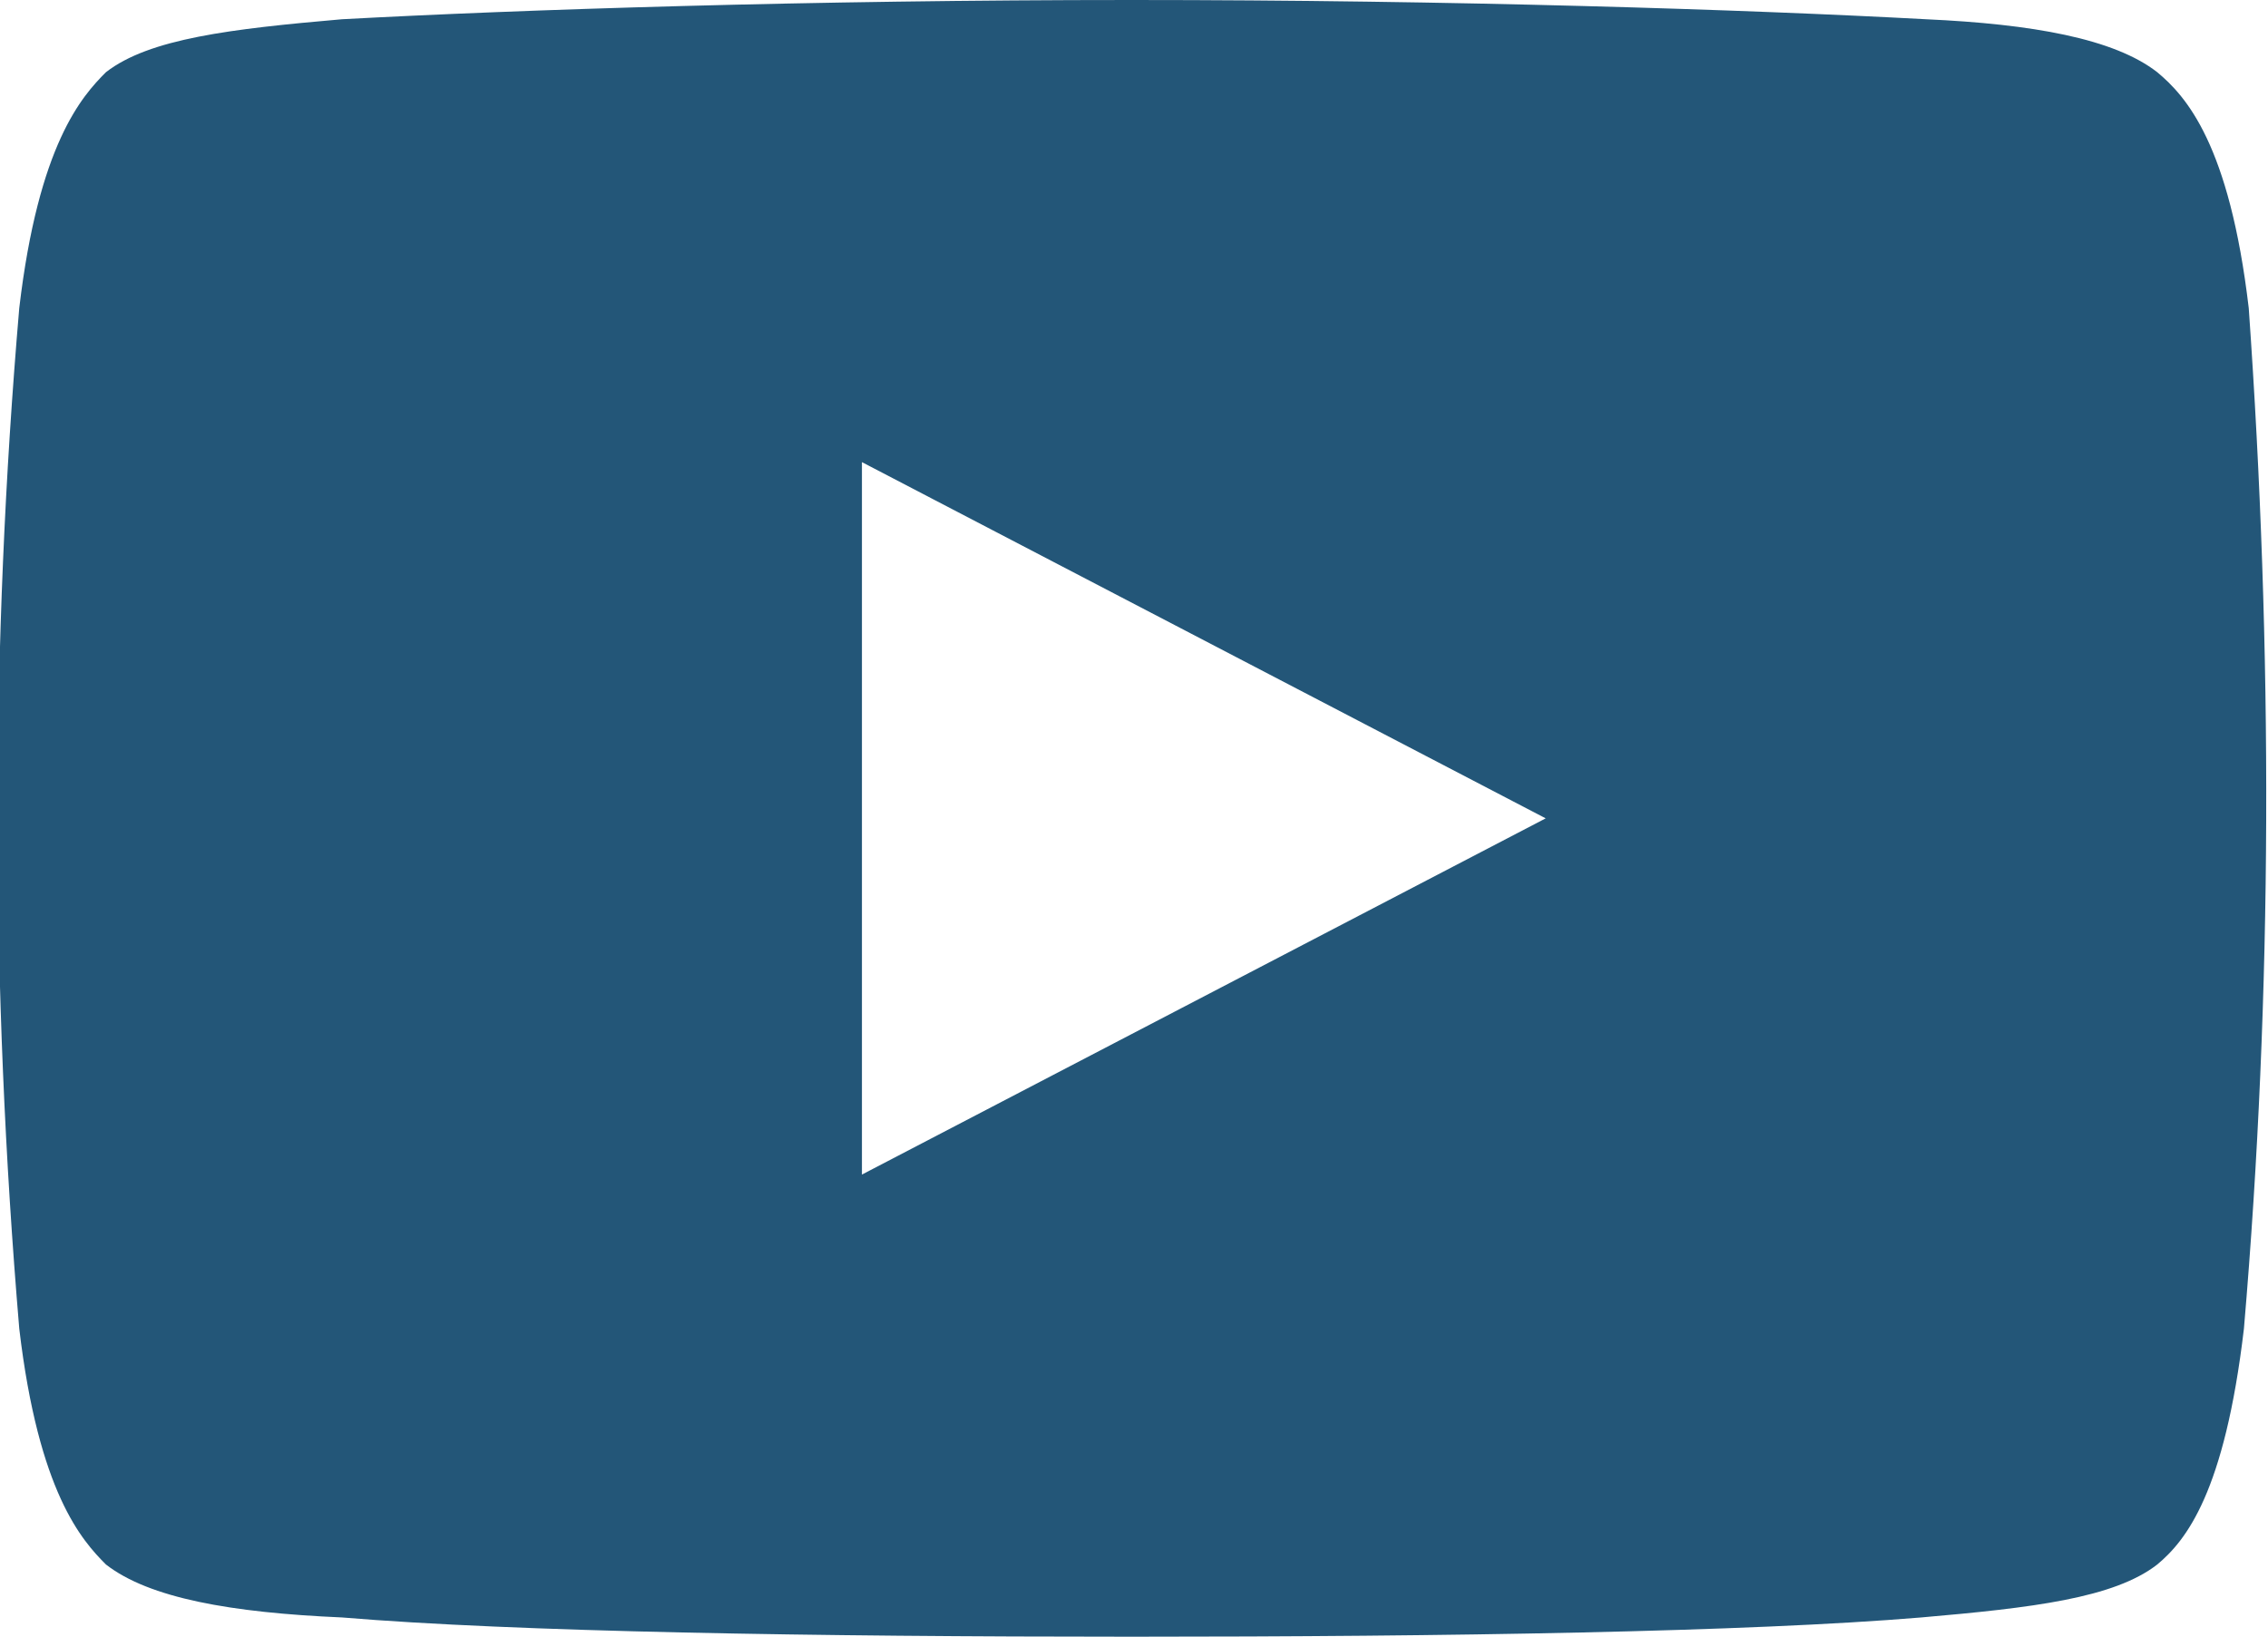 <?xml version="1.0" encoding="utf-8"?>
<!-- Generator: Adobe Illustrator 23.0.1, SVG Export Plug-In . SVG Version: 6.00 Build 0)  -->
<svg version="1.1" id="Layer_1" xmlns="http://www.w3.org/2000/svg" xmlns:xlink="http://www.w3.org/1999/xlink" x="0px" y="0px"
	 viewBox="0 0 47.1 34" style="enable-background:new 0 0 47.1 34;" xml:space="preserve">
<style type="text/css">
	.st0{fill:#235678;}
</style>
<title>Youtube</title>
<g id="Calque_2">
	<g id="Calque_1-2">
		<path class="st0" d="M46.7,6.4C46.3,3,45.4,2,44.8,1.5c-0.9-0.7-2.6-1-4.8-1.1C36.3,0.2,30.2,0,23.5,0S10.8,0.2,7.1,0.4
			c-2.3,0.2-4,0.4-4.9,1.1C1.7,2,0.8,3,0.4,6.4c-0.6,7-0.6,14.1,0,21.2C0.8,31,1.7,32,2.2,32.5c0.9,0.7,2.6,1,4.9,1.1
			c3.6,0.3,9.8,0.4,16.4,0.4s12.8-0.1,16.4-0.4c2.3-0.2,4-0.4,4.9-1.1c0.6-0.5,1.4-1.5,1.8-4.9C47.2,20.6,47.2,13.5,46.7,6.4z
			 M17.9,24.4V9.6L32.1,17L17.9,24.4z"/>
	</g>
</g>
</svg>
